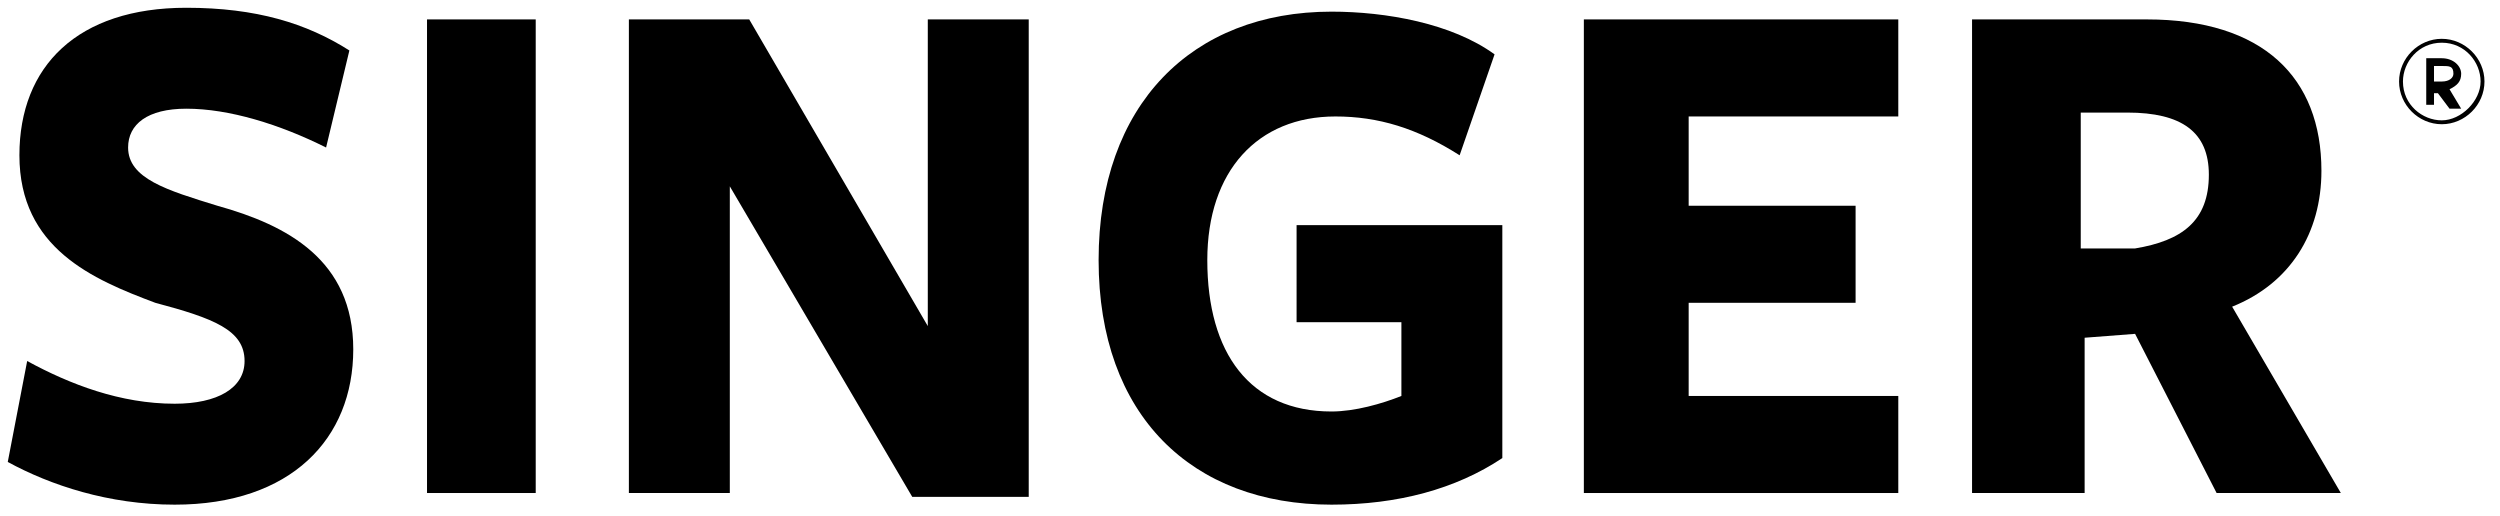 <?xml version="1.0" encoding="utf-8"?>
<!-- Generator: Adobe Illustrator 23.0.0, SVG Export Plug-In . SVG Version: 6.00 Build 0)  -->
<svg version="1.1" id="Layer_1" xmlns="http://www.w3.org/2000/svg" xmlns:xlink="http://www.w3.org/1999/xlink" x="0px" y="0px"
	 viewBox="0 0 64.4 13.3" style="enable-background:new 0 0 64.4 13.3;" xml:space="preserve">
<style type="text/css">
	.st0{fill:#666666;}
	.st1{clip-path:url(#SVGID_2_);}
	.st2{clip-path:url(#SVGID_4_);}
	.st3{clip-path:url(#SVGID_6_);}
	.st4{clip-path:url(#SVGID_8_);}
	.st5{clip-path:url(#SVGID_10_);}
	.st6{clip-path:url(#SVGID_12_);}
	.st7{clip-path:url(#SVGID_14_);}
	.st8{clip-path:url(#SVGID_16_);}
	.st9{enable-background:new    ;}
</style>
<g class="st9">
	<path d="M6.3,9.3c0-0.8-0.8-1.1-2.3-1.5C2.4,7.2,0.5,6.4,0.5,4c0-2.3,1.5-3.8,4.3-3.8c1.8,0,3.1,0.4,4.2,1.1L8.4,3.8
		C7.2,3.2,5.9,2.8,4.8,2.8c-1,0-1.5,0.4-1.5,1c0,0.8,1,1.1,2.3,1.5C7.4,5.8,9.1,6.7,9.1,9c0,2.3-1.6,4-4.6,4c-1.7,0-3.2-0.5-4.3-1.1
		l0.5-2.6c1.1,0.6,2.4,1.1,3.8,1.1C5.6,10.4,6.3,10,6.3,9.3z"/>
	<path d="M11,0.5h2.8v12.2H11V0.5z"/>
	<path d="M26.5,0.5v12.3h-3l-4.7-8v7.9h-2.6V0.5h3.1l4.6,7.9V0.5H26.5z"/>
	<path d="M34.3,13c-3.6,0-6-2.3-6-6.3c0-4,2.4-6.4,6-6.4c1.4,0,3.1,0.3,4.2,1.1l-0.9,2.6c-1.1-0.7-2.1-1-3.2-1c-2,0-3.3,1.4-3.3,3.7
		c0,2.4,1.1,3.9,3.2,3.9c0.6,0,1.3-0.2,1.8-0.4V8.3h-2.7V5.8h5.3v6C37.5,12.6,36,13,34.3,13z"/>
	<path d="M40.8,0.5h8.1V3h-5.4v2.3h4.3v2.5h-4.3v2.4h5.4v2.5h-8.1V0.5z"/>
	<path d="M50.8,12.7V0.5h4.5c3,0,4.5,1.5,4.5,3.9c0,1.6-0.8,2.9-2.3,3.5l2.8,4.8h-3.2L55,8.6l-1.3,0.1v4H50.8z M56.9,4.5
		c0-1.1-0.7-1.6-2.1-1.6h-1.2v3.5l1.4,0C56.2,6.2,56.9,5.7,56.9,4.5z"/>
</g>
<g>
	<g>
		<path d="M61.8,2.1c0-0.6,0.5-1.1,1.1-1.1S64,1.5,64,2.1s-0.5,1.1-1.1,1.1S61.8,2.7,61.8,2.1 M62.9,1.1c-0.6,0-1,0.5-1,1
			c0,0.6,0.5,1,1,1s1-0.5,1-1S63.5,1.1,62.9,1.1 M62.7,2.7h-0.2V1.5h0.4c0.3,0,0.5,0.2,0.5,0.4c0,0.2-0.1,0.3-0.3,0.4l0.3,0.5h-0.3
			l-0.3-0.4h-0.1V2.7L62.7,2.7z M62.9,2.1c0.2,0,0.3-0.1,0.3-0.2c0-0.2-0.1-0.2-0.3-0.2h-0.2v0.4L62.9,2.1L62.9,2.1z"/>
	</g>
</g>
</svg>
